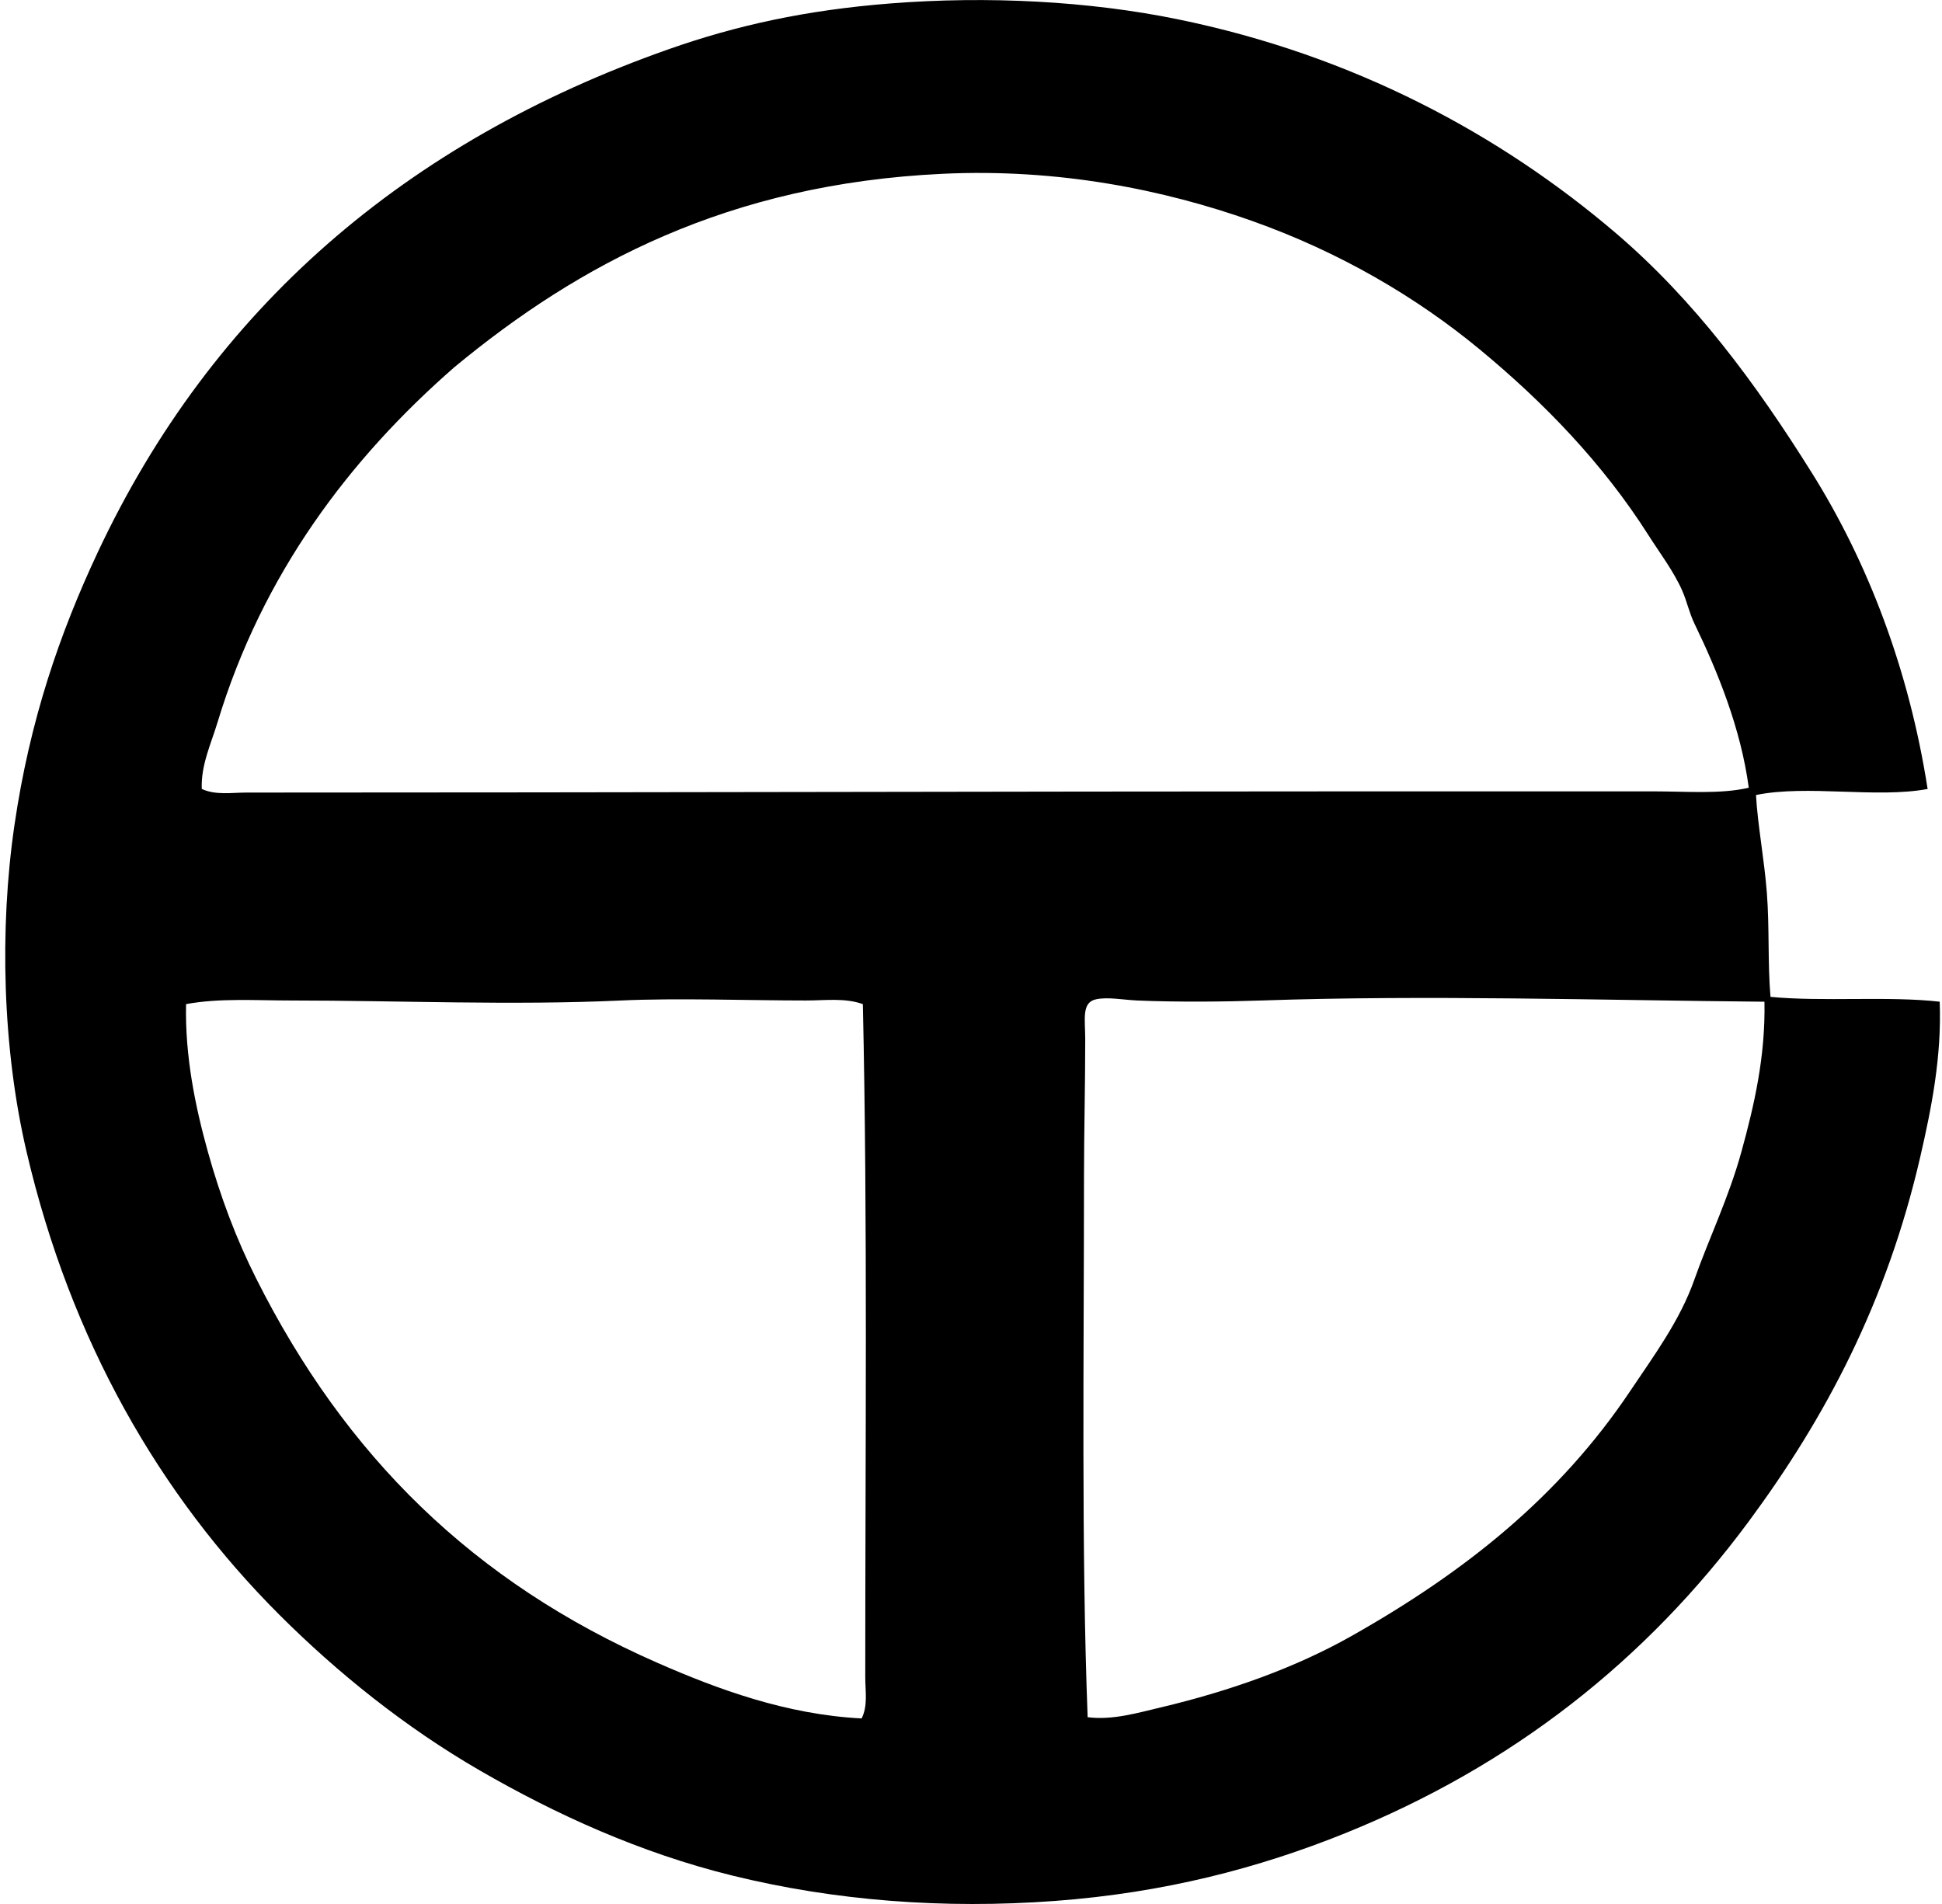 <svg xmlns="http://www.w3.org/2000/svg" width="204" height="200" fill="none" viewBox="0 0 204 200">
  <path fill="#000" fill-rule="evenodd" d="M202.49 82.877c-5.38 1.004-12.639-.473-18.029.634.173 3.15.859 6.649 1.142 10.284.281 3.654.079 7.389.381 10.918 5.561.535 12.296-.108 17.775.508.219 5.798-.875 11.223-2.031 16.251-3.529 15.323-9.967 27.443-18.028 38.342-10.786 14.586-24.821 25.661-42.404 32.755-9.044 3.648-18.966 6.254-30.47 7.11-11.69.867-23.13-.016-33.897-2.665-9.673-2.379-18.566-6.433-26.535-11.045-7.856-4.548-14.969-10.273-21.075-16.376C16.813 157.087 7.437 140.9 2.787 120.97.259 110.144-.07 97.56 1.515 86.693 3.132 75.62 6.289 66.493 10.275 58 22.317 32.353 42.644 14.9 70.197 5.186 77.359 2.66 84.691 1.054 93.557.36c10.218-.8 20.807-.243 30.089 1.65 18.652 3.805 34.037 12.187 46.084 22.47 8.25 7.044 14.693 15.758 20.567 25.14 5.898 9.409 10.227 20.65 12.193 33.257Zm-24.505-17.392c-.54-1.123-.78-2.32-1.269-3.43-.918-2.081-2.344-3.934-3.554-5.84-4.761-7.494-10.921-13.895-17.772-19.552-6.624-5.466-14.639-10.178-23.87-13.457-9.249-3.286-20.34-5.525-32.5-4.95-22.55 1.064-38.21 9.492-51.288 20.313-10.954 9.56-20.15 21.664-24.886 37.324-.68 2.244-1.755 4.502-1.65 6.981 1.45.675 3.157.38 4.696.38 40-.002 77.616-.118 117.184-.126h30.597c3.551 0 7.032.308 10.029-.38-.837-6.245-3.273-12.213-5.717-17.263Zm-93.313 39.609c-6.1 0-13.584-.273-19.422 0-11.432.532-23.376 0-34.661 0-3.792 0-7.546-.265-11.045.381-.117 5.49.966 10.742 2.287 15.49 1.334 4.793 3.01 9.222 5.077 13.329 9.37 18.645 22.797 31.891 42.15 40.373 6.262 2.747 13.542 5.447 21.455 5.841.667-1.334.38-2.868.38-4.315-.005-24.151.255-47.796-.253-70.716-1.877-.678-3.932-.383-5.968-.383Zm47.864 0c-3.811.132-8.926.181-13.076 0-1.483-.065-3.073-.389-4.318-.127-1.553.324-1.143 2.109-1.143 4.191 0 4.758-.127 9.965-.129 14.345 0 19.074-.287 39.271.383 56.878 2.612.327 5.204-.445 7.616-1.015 7.369-1.742 14.215-4.194 20.059-7.491 12.009-6.776 21.904-14.686 29.328-25.771 2.511-3.748 5.22-7.402 6.727-11.68 1.531-4.334 3.613-8.598 4.952-13.457 1.34-4.869 2.531-10.027 2.415-15.744-17.068-.153-35.528-.726-52.814-.129Z" clip-rule="evenodd"/>
</svg>

